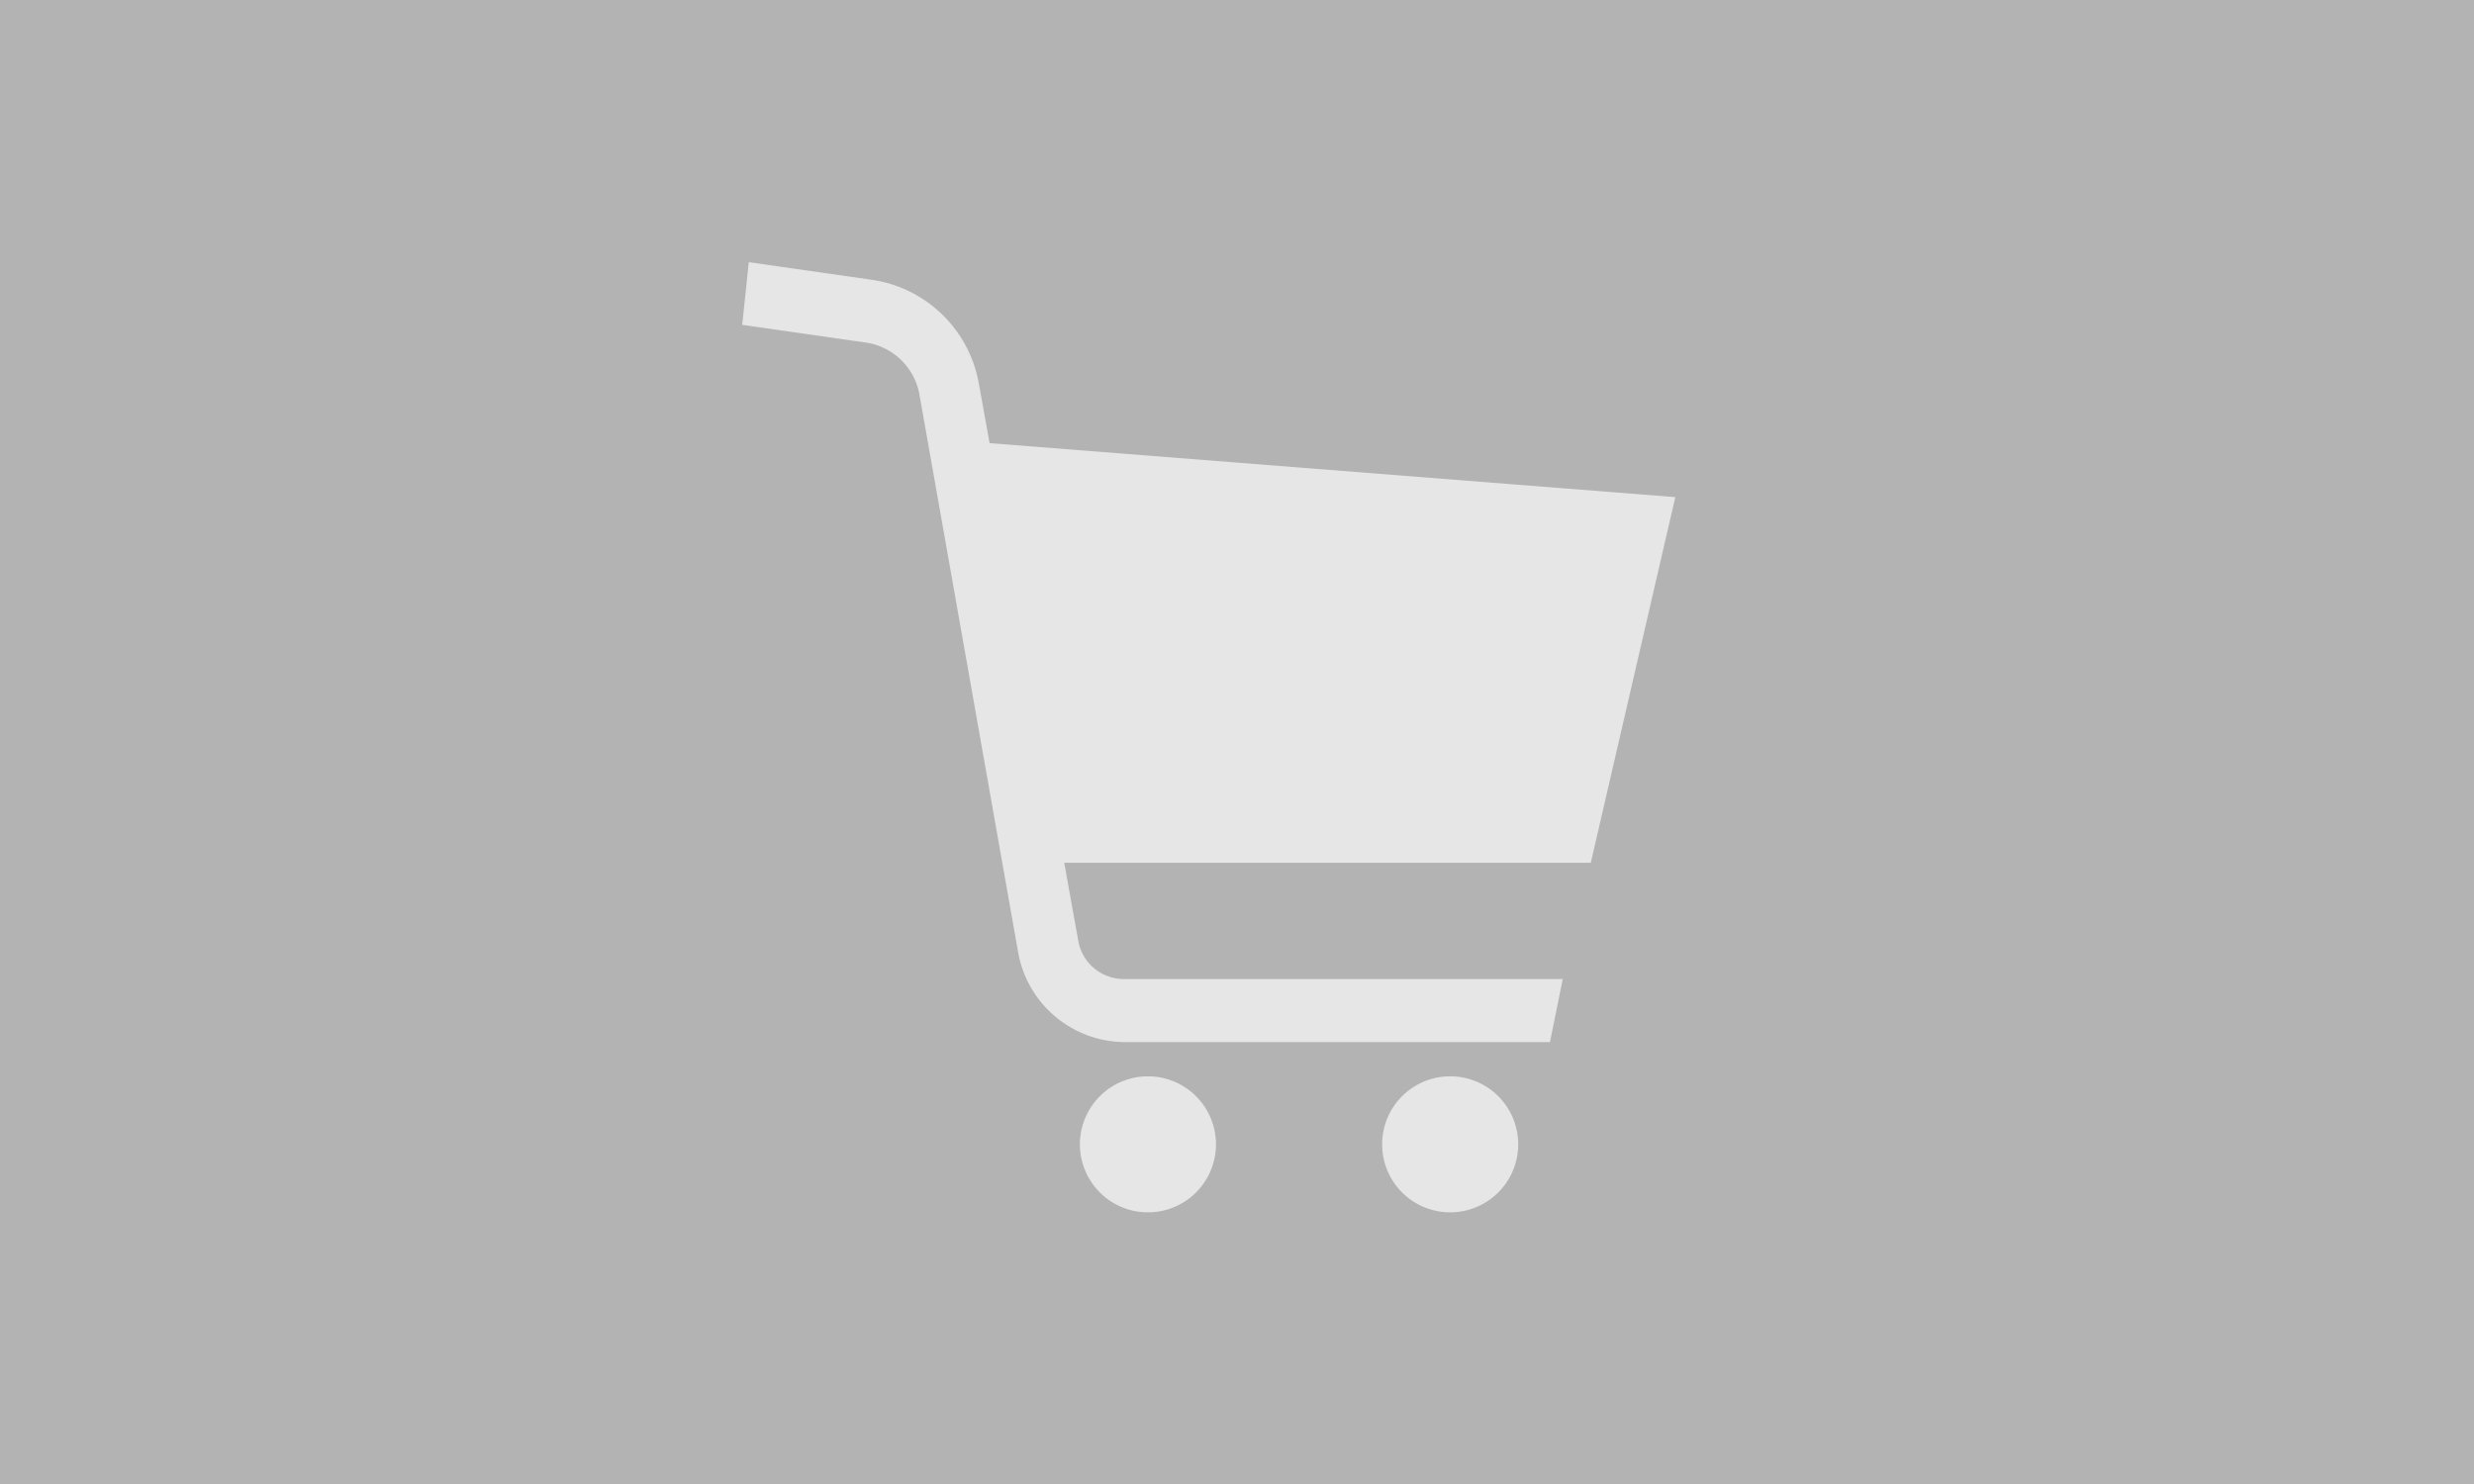 <svg xmlns="http://www.w3.org/2000/svg" viewBox="0 0 60 36"><defs><style>.cls-1{fill:#b3b3b3;}.cls-2{fill:#e6e6e6;}</style></defs><title>Asset 2</title><g id="Layer_2" data-name="Layer 2"><g id="デザイン"><rect class="cls-1" width="60" height="36"/><path class="cls-2" d="M40.63,12.06,24,10.75l-.26-1.44a3.09,3.09,0,0,0-2.58-2.52l-3-.43L18,7.88,21,8.31a1.55,1.55,0,0,1,1.3,1.27l2.39,13.51a2.64,2.64,0,0,0,2.61,2.19H37.59l.31-1.53H27.25a1.12,1.12,0,0,1-1.1-.93l-.34-1.89H38.58Z"/><path class="cls-2" d="M27.84,26.11a1.65,1.65,0,1,0,1.65,1.65A1.65,1.65,0,0,0,27.84,26.11Z"/><path class="cls-2" d="M35.17,26.11a1.65,1.65,0,1,0,1.65,1.65A1.65,1.65,0,0,0,35.17,26.11Z"/></g></g></svg>
